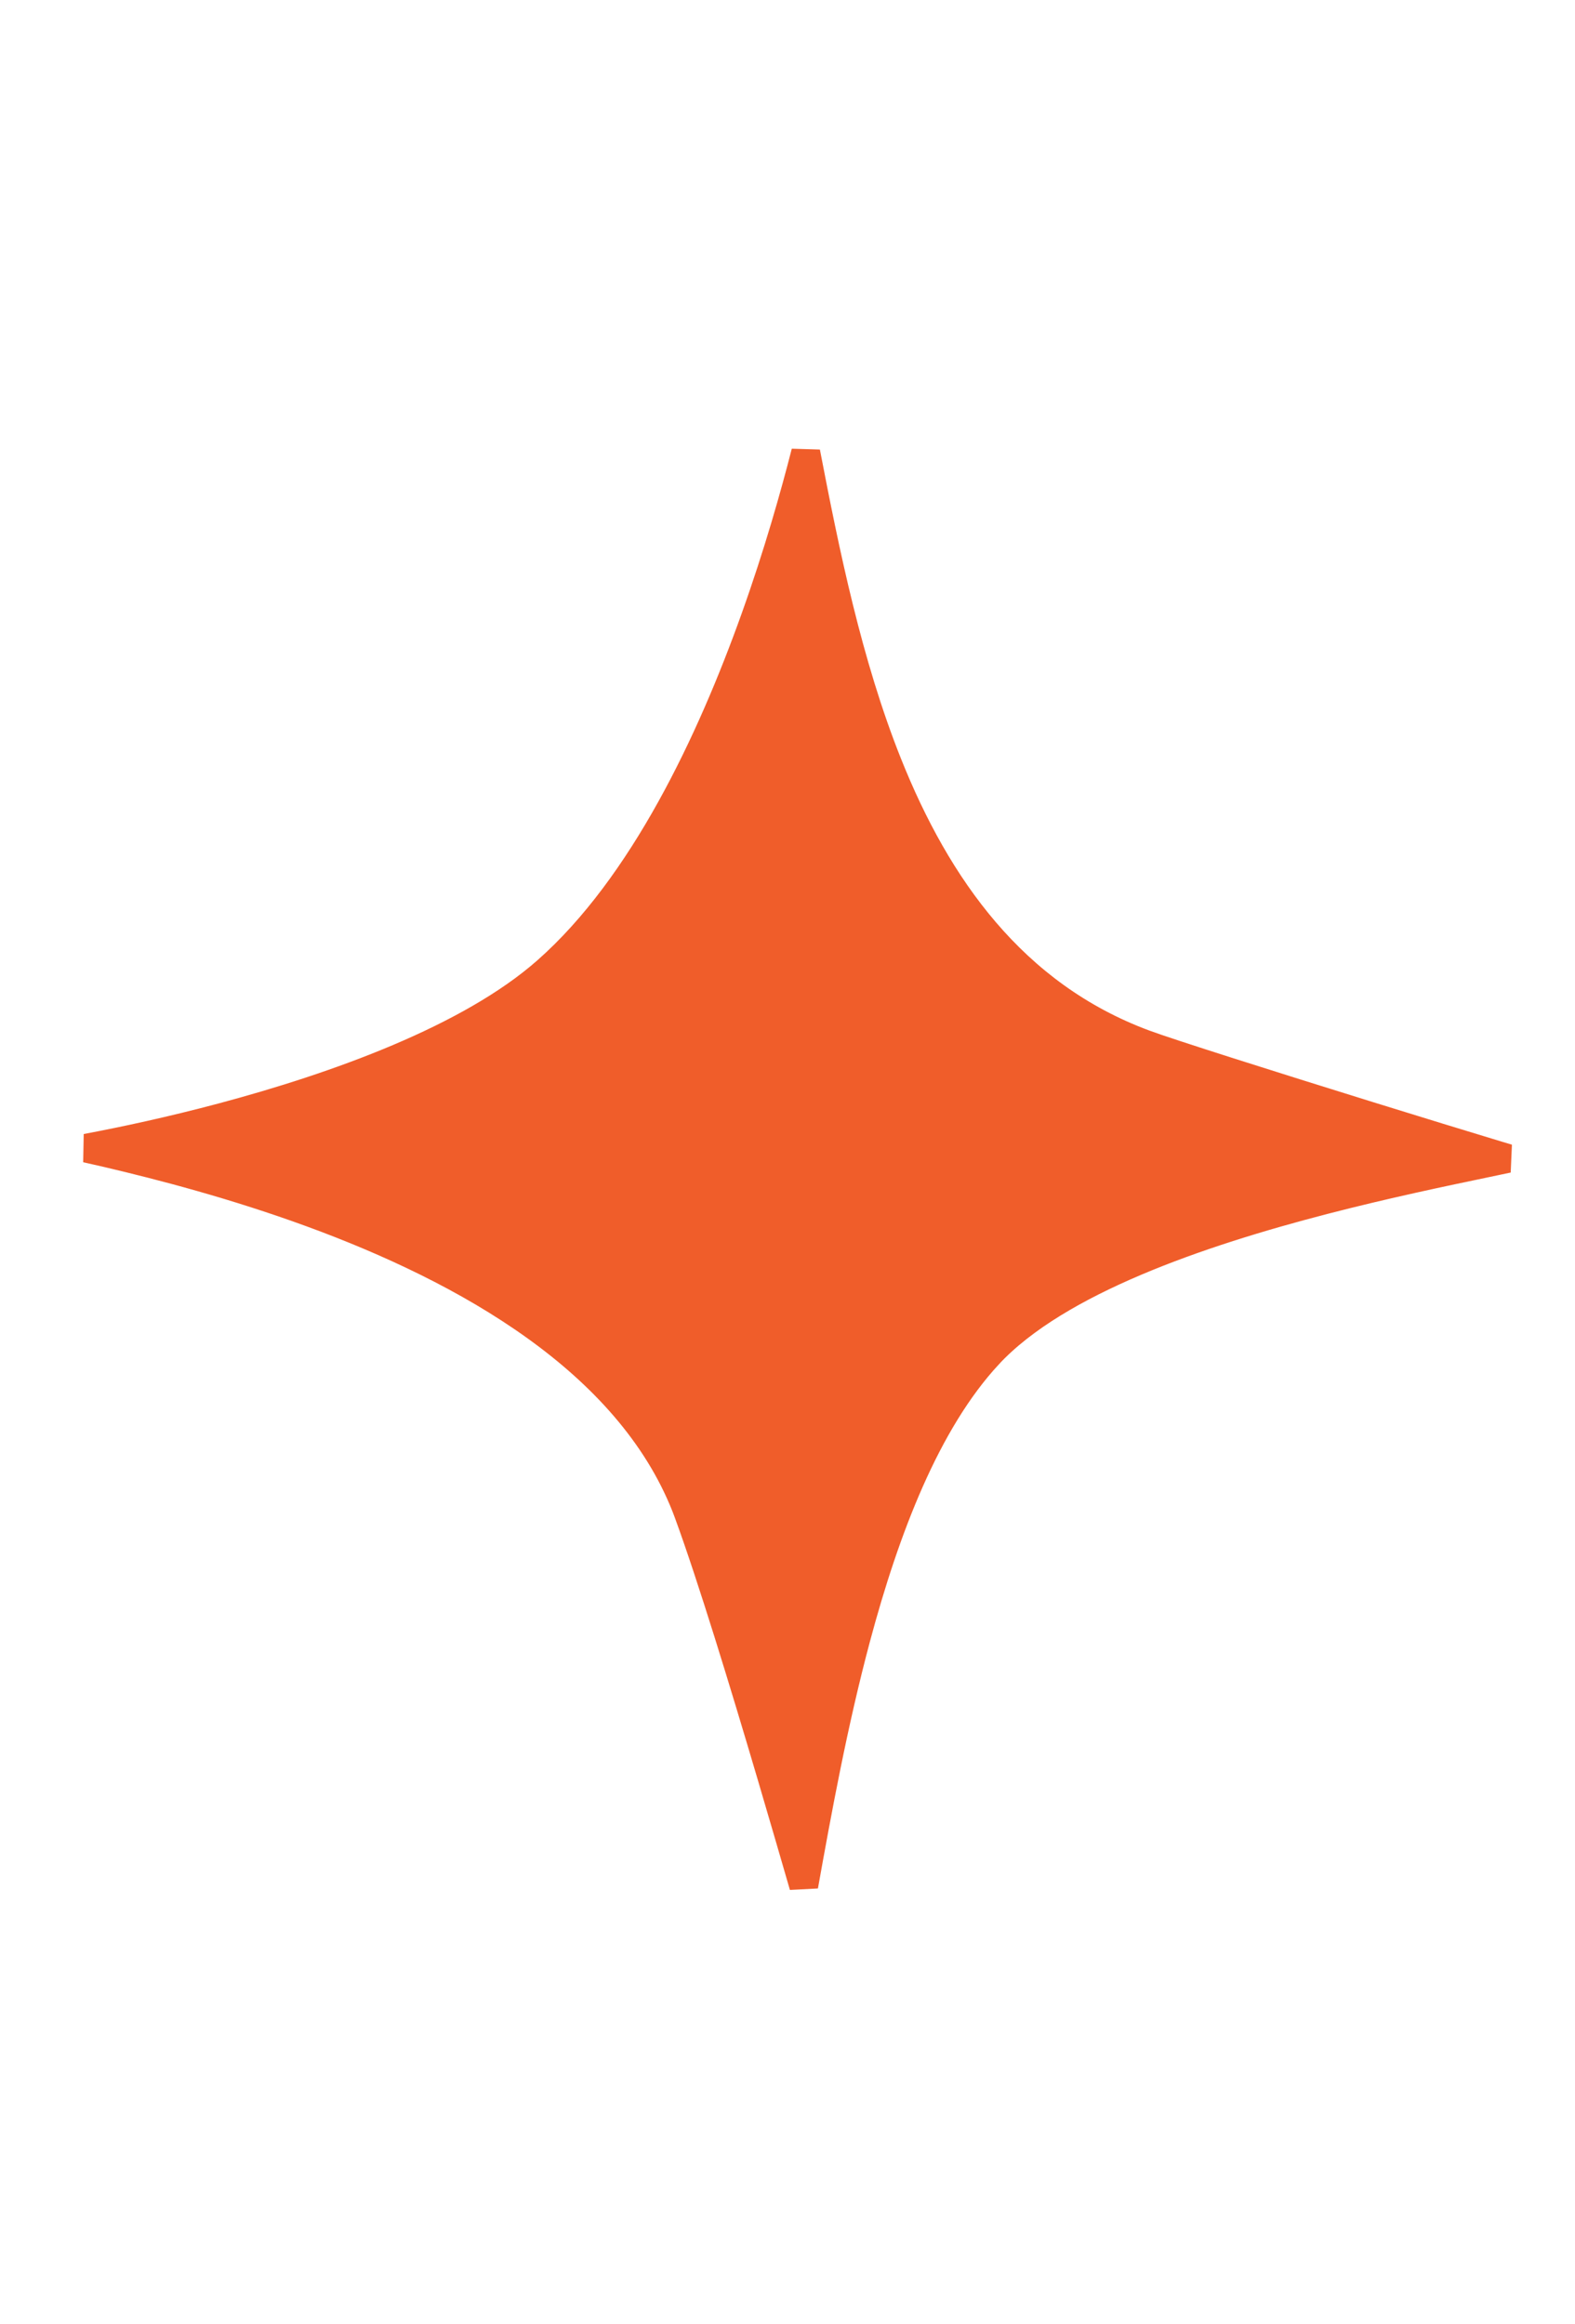<svg width="82" height="121" viewBox="0 0 82 121" fill="none" xmlns="http://www.w3.org/2000/svg">
<path d="M41.95 23.547C42.952 28.752 44.129 34.56 46.208 39.768C48.766 46.176 52.74 51.815 59.562 54.353C60.828 54.826 66.207 56.529 71.241 58.092C73.766 58.876 76.216 59.627 78.038 60.178C78.196 60.225 78.35 60.27 78.498 60.315C78.161 60.386 77.795 60.464 77.401 60.546C75.178 61.01 72.148 61.641 68.911 62.48C65.676 63.318 62.213 64.369 59.121 65.681C56.044 66.986 53.262 68.577 51.45 70.528V70.529C48.213 74.022 46.087 79.592 44.566 85.278C43.379 89.718 42.539 94.319 41.846 98.19C41.395 96.634 40.807 94.605 40.158 92.408C38.756 87.663 37.062 82.103 35.856 78.806V78.805L35.715 78.433C34.207 74.611 31.333 71.539 27.907 69.074C24.37 66.53 20.203 64.603 16.227 63.148C12.248 61.691 8.433 60.697 5.586 60.028C5.206 59.939 4.841 59.858 4.496 59.78C6.422 59.42 8.916 58.887 11.609 58.167C17.483 56.597 24.462 54.109 28.484 50.552C33.504 46.121 37.036 38.585 39.319 32.197C40.52 28.839 41.386 25.758 41.95 23.547Z" fill="#F05D2A" stroke="#F05D2A" stroke-width="1.5"/>
</svg>
